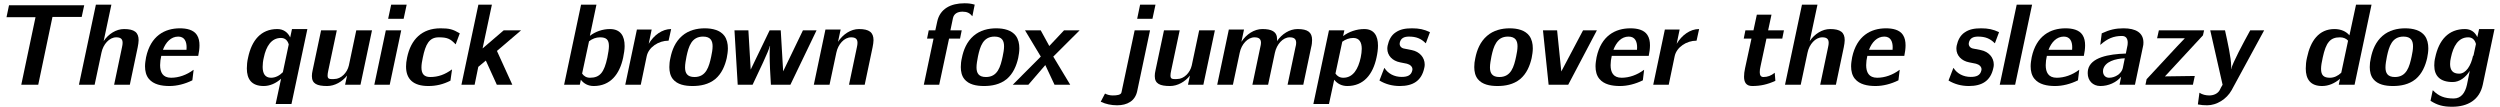 <?xml version="1.0" encoding="UTF-8"?>
<svg xmlns="http://www.w3.org/2000/svg" xmlns:xlink="http://www.w3.org/1999/xlink" width="932px" height="40px" viewBox="0 0 932 40" version="1.1">
<g id="surface1">
<path style=" stroke:none;fill-rule:nonzero;fill:rgb(0%,0%,0%);fill-opacity:1;" d="M 7.93 31.598 L 14.254 31.598 L 19.562 6.301 L 30.457 6.301 L 31.395 1.965 L 3.359 1.965 L 2.426 6.418 L 13.238 6.418 Z M 7.93 31.598 "/>
<path style=" stroke:none;fill-rule:nonzero;fill:rgb(0%,0%,0%);fill-opacity:1;" d="M 35.75 1.73 L 29.426 31.598 L 35.281 31.598 L 37.82 19.652 C 38.445 16.527 40.746 13.914 43.324 13.914 C 45.043 13.914 45.707 14.578 45.707 15.98 C 45.707 16.449 45.629 16.996 45.473 17.66 L 42.543 31.598 L 48.398 31.598 L 51.328 17.66 C 51.523 16.645 51.68 15.707 51.68 14.969 C 51.68 12.078 50.078 10.828 46.254 10.828 C 43.285 10.828 40.434 12.664 38.641 15.32 L 41.527 1.73 Z M 35.75 1.73 "/>
<path style=" stroke:none;fill-rule:nonzero;fill:rgb(0%,0%,0%);fill-opacity:1;" d="M 73.391 13.016 C 72.141 11.102 69.602 10.555 67.066 10.555 C 61.445 10.555 56.172 13.328 54.457 21.332 C 54.262 22.465 54.066 23.594 54.066 24.727 C 54.066 26.484 54.457 28.164 55.508 29.414 C 57.227 31.48 60.156 32.066 63.16 32.066 C 65.973 32.066 68.902 31.324 71.672 29.961 C 71.672 29.961 71.711 29.961 71.711 29.922 L 72.18 26.055 L 72.102 26.055 C 69.602 27.93 66.637 28.984 63.785 28.984 C 60.625 28.984 59.688 26.875 59.688 24.297 C 59.688 23.164 59.844 21.996 60.117 20.824 L 73.898 20.824 C 74.172 19.535 74.367 18.168 74.367 16.918 C 74.367 15.477 74.133 14.148 73.391 13.016 Z M 60.742 18.559 C 61.793 15.746 63.746 13.641 66.441 13.641 C 68.785 13.641 69.562 15.477 69.562 17.621 C 69.562 17.934 69.562 18.246 69.523 18.559 Z M 60.742 18.559 "/>
<path style=" stroke:none;fill-rule:nonzero;fill:rgb(0%,0%,0%);fill-opacity:1;" d="M 105.453 26.914 C 104.203 28.203 102.645 28.984 101.043 28.984 C 98.777 28.984 97.918 27.344 97.918 24.922 C 97.918 23.906 98.035 22.738 98.348 21.449 C 99.207 17.27 101.16 14.148 104.75 14.148 C 106.312 14.148 107.25 15.125 107.641 16.566 Z M 103.383 10.828 C 97.254 10.828 93.82 15.086 92.492 21.449 C 92.141 22.891 92.023 24.297 92.023 25.508 C 92.023 29.492 93.781 32.066 98.309 32.066 C 100.613 32.066 102.918 31.051 104.789 29.336 L 102.762 38.781 L 108.656 38.781 L 114.59 10.828 L 108.852 10.828 L 108.188 13.953 C 107.289 12.039 105.648 10.828 103.383 10.828 Z M 103.383 10.828 "/>
<path style=" stroke:none;fill-rule:nonzero;fill:rgb(0%,0%,0%);fill-opacity:1;" d="M 119.707 11.297 L 116.547 26.211 C 116.352 27.031 116.273 27.734 116.273 28.359 C 116.273 31.246 118.223 32.066 121.973 32.066 C 124.785 32.066 127.594 30.465 129.391 28.164 L 128.648 31.598 L 134.387 31.598 L 138.684 11.297 L 132.824 11.297 L 130.055 24.414 C 129.43 27.148 127.125 29.453 124.668 29.453 C 124.434 29.453 124.277 29.492 124.121 29.492 C 122.754 29.492 122.129 29.414 122.129 28.164 C 122.129 27.695 122.207 27.07 122.402 26.211 L 125.562 11.297 Z M 119.707 11.297 "/>
<path style=" stroke:none;fill-rule:nonzero;fill:rgb(0%,0%,0%);fill-opacity:1;" d="M 143.84 11.297 L 139.547 31.598 L 145.285 31.598 L 149.578 11.297 Z M 144.699 7.004 L 150.477 7.004 L 151.609 1.73 L 145.832 1.73 Z M 144.699 7.004 "/>
<path style=" stroke:none;fill-rule:nonzero;fill:rgb(0%,0%,0%);fill-opacity:1;" d="M 163.559 13.914 C 166.68 13.914 167.891 14.422 169.805 16.488 L 169.883 16.488 L 171.406 12.43 C 168.828 10.906 167.5 10.555 164.223 10.555 C 157.312 10.555 153.172 14.656 151.766 21.449 C 151.492 22.699 151.375 23.828 151.375 24.805 C 151.375 29.492 154.07 32.066 159.691 32.066 C 162.66 32.066 165.199 31.441 167.93 30.074 L 167.93 30.039 L 168.516 25.938 L 168.398 25.938 C 165.898 27.773 163.363 28.711 160.395 28.711 C 158.016 28.711 157.117 27.422 157.117 25.156 C 157.117 24.102 157.312 22.852 157.625 21.449 C 158.637 16.527 160.004 13.914 163.559 13.914 Z M 163.559 13.914 "/>
<path style=" stroke:none;fill-rule:nonzero;fill:rgb(0%,0%,0%);fill-opacity:1;" d="M 178.305 24.922 L 181.117 22.582 L 185.219 31.598 L 190.996 31.598 L 185.258 18.988 L 194.273 11.297 L 187.793 11.297 L 179.906 18.051 L 183.383 1.73 L 178.344 1.73 L 172.02 31.598 L 176.941 31.598 Z M 178.305 24.922 "/>
<path style=" stroke:none;fill-rule:nonzero;fill:rgb(0%,0%,0%);fill-opacity:1;" d="M 219.59 15.398 C 220.762 14.461 222.203 13.914 223.688 13.914 C 226.07 13.914 227.008 14.812 227.008 17.191 C 227.008 18.246 226.773 19.691 226.422 21.449 C 225.25 26.953 223.688 28.984 219.941 28.984 C 218.613 28.984 217.637 28.359 217.012 27.422 Z M 216.543 29.727 C 217.637 31.168 219.238 32.066 221.348 32.066 C 227.516 32.066 230.988 27.734 232.316 21.449 C 232.629 19.926 232.863 18.48 232.863 17.152 C 232.863 13.406 231.34 10.828 227.359 10.828 C 224.664 10.828 221.973 11.766 219.902 13.367 L 222.359 1.73 L 216.621 1.73 L 210.297 31.598 L 216.152 31.598 Z M 216.543 29.727 "/>
<path style=" stroke:none;fill-rule:nonzero;fill:rgb(0%,0%,0%);fill-opacity:1;" d="M 241.102 20.902 C 241.844 17.582 245.477 15.164 249.223 15.164 C 249.262 15.164 249.262 15.164 249.262 15.125 L 250.199 10.867 C 250.199 10.828 250.199 10.828 250.16 10.828 C 246.883 10.828 243.758 13.094 241.844 16.332 L 242.938 11.023 L 237.434 11.023 L 233.098 31.598 L 238.879 31.598 Z M 241.102 20.902 "/>
<path style=" stroke:none;fill-rule:nonzero;fill:rgb(0%,0%,0%);fill-opacity:1;" d="M 262.727 10.555 C 259.836 10.555 256.715 11.258 254.293 13.367 C 251.758 15.551 250.508 18.637 249.922 21.645 C 249.648 22.773 249.531 23.945 249.531 25 C 249.531 26.68 249.883 28.281 250.859 29.492 C 252.496 31.52 255.309 32.066 258.199 32.066 C 261.047 32.066 264.133 31.52 266.633 29.492 C 269.051 27.461 270.262 24.531 270.926 21.645 C 271.16 20.473 271.355 19.223 271.355 18.012 C 271.355 16.293 271.004 14.695 270.066 13.367 C 268.504 11.258 265.656 10.555 262.727 10.555 Z M 262.102 13.641 C 264.914 13.641 265.656 15.203 265.656 17.27 C 265.656 18.441 265.422 19.73 265.148 21.02 C 264.328 24.883 263.273 28.711 258.902 28.711 C 256.168 28.711 255.387 27.227 255.387 25.117 C 255.387 23.906 255.66 22.465 255.934 21.02 C 256.715 17.348 257.809 13.641 262.102 13.641 Z M 262.102 13.641 "/>
<path style=" stroke:none;fill-rule:nonzero;fill:rgb(0%,0%,0%);fill-opacity:1;" d="M 275.02 31.598 L 280.562 31.598 C 282.828 26.797 286.574 19.066 287.004 17.152 L 287.082 17.152 C 286.965 17.738 286.926 18.832 286.926 20.199 C 286.926 23.438 287.16 28.242 287.395 31.598 L 294.656 31.598 L 304.418 11.297 L 299.34 11.297 L 291.961 26.602 L 291.062 11.297 L 286.926 11.297 L 279.859 25.938 L 279 11.297 L 273.809 11.297 Z M 275.02 31.598 "/>
<path style=" stroke:none;fill-rule:nonzero;fill:rgb(0%,0%,0%);fill-opacity:1;" d="M 307.723 11.023 L 303.391 31.598 L 309.246 31.598 L 311.785 19.652 C 312.41 16.527 314.711 13.914 317.289 13.914 C 319.008 13.914 319.672 14.578 319.672 15.98 C 319.672 16.449 319.594 16.996 319.438 17.66 L 316.508 31.598 L 322.363 31.598 L 325.293 17.66 C 325.488 16.645 325.645 15.707 325.645 14.969 C 325.645 12.078 324.043 10.828 320.219 10.828 C 317.172 10.828 314.246 12.781 312.41 15.59 L 313.387 11.023 Z M 307.723 11.023 "/>
<path style=" stroke:none;fill-rule:nonzero;fill:rgb(0%,0%,0%);fill-opacity:1;" d="M 350.137 31.598 L 353.809 14.383 L 357.906 14.383 L 358.531 11.297 L 354.316 11.297 L 355.25 6.809 C 355.602 5.09 357.008 4.348 358.844 4.348 C 360.484 4.348 361.539 4.855 362.395 5.988 C 362.395 5.988 362.395 6.027 362.473 6.027 L 362.512 5.988 L 363.371 1.73 C 362.008 1.34 361.031 1.223 359.547 1.223 C 354.473 1.223 350.41 3.254 349.395 8.059 L 348.691 11.297 L 346.234 11.297 L 345.609 14.383 L 348.027 14.383 L 344.398 31.598 Z M 350.137 31.598 "/>
<path style=" stroke:none;fill-rule:nonzero;fill:rgb(0%,0%,0%);fill-opacity:1;" d="M 371.383 10.555 C 368.496 10.555 365.371 11.258 362.949 13.367 C 360.414 15.551 359.164 18.637 358.578 21.645 C 358.305 22.773 358.188 23.945 358.188 25 C 358.188 26.68 358.539 28.281 359.516 29.492 C 361.156 31.52 363.965 32.066 366.855 32.066 C 369.703 32.066 372.789 31.52 375.289 29.492 C 377.707 27.461 378.918 24.531 379.582 21.645 C 379.816 20.473 380.012 19.223 380.012 18.012 C 380.012 16.293 379.66 14.695 378.723 13.367 C 377.16 11.258 374.312 10.555 371.383 10.555 Z M 370.758 13.641 C 373.57 13.641 374.312 15.203 374.312 17.27 C 374.312 18.441 374.078 19.73 373.805 21.02 C 372.984 24.883 371.93 28.711 367.559 28.711 C 364.824 28.711 364.043 27.227 364.043 25.117 C 364.043 23.906 364.316 22.465 364.59 21.02 C 365.371 17.348 366.465 13.641 370.758 13.641 Z M 370.758 13.641 "/>
<path style=" stroke:none;fill-rule:nonzero;fill:rgb(0%,0%,0%);fill-opacity:1;" d="M 387.973 11.297 L 382.117 11.297 L 388.012 21.098 L 377.551 31.598 L 383.367 31.598 L 389.691 24.258 L 393.129 31.598 L 398.984 31.598 L 392.66 21.098 L 402.496 11.297 L 396.68 11.297 L 391.176 17.152 Z M 387.973 11.297 "/>
<path style=" stroke:none;fill-rule:nonzero;fill:rgb(0%,0%,0%);fill-opacity:1;" d="M 423 11.297 L 418.082 34.449 C 417.887 35.387 416.402 35.582 414.84 35.582 C 413.824 35.582 412.809 35.348 411.949 34.879 L 410.352 37.922 L 410.43 37.961 C 412.262 38.82 414.293 39.25 416.48 39.25 C 420.227 39.25 423.156 37.648 423.938 34.02 L 428.738 11.297 Z M 423.938 7.004 L 429.637 7.004 L 430.77 1.73 L 425.031 1.73 Z M 423.938 7.004 "/>
<path style=" stroke:none;fill-rule:nonzero;fill:rgb(0%,0%,0%);fill-opacity:1;" d="M 433.938 11.297 L 430.773 26.211 C 430.578 27.031 430.5 27.734 430.5 28.359 C 430.5 31.246 432.453 32.066 436.199 32.066 C 439.012 32.066 441.82 30.465 443.617 28.164 L 442.875 31.598 L 448.613 31.598 L 452.91 11.297 L 447.055 11.297 L 444.281 24.414 C 443.656 27.148 441.352 29.453 438.895 29.453 C 438.66 29.453 438.504 29.492 438.348 29.492 C 436.98 29.492 436.355 29.414 436.355 28.164 C 436.355 27.695 436.434 27.07 436.629 26.211 L 439.793 11.297 Z M 433.938 11.297 "/>
<path style=" stroke:none;fill-rule:nonzero;fill:rgb(0%,0%,0%);fill-opacity:1;" d="M 458.105 11.023 L 453.773 31.598 L 459.629 31.598 L 462.168 19.652 C 462.793 16.527 465.133 13.914 467.672 13.914 C 469.43 13.914 470.094 14.617 470.094 15.98 C 470.094 16.449 469.977 16.996 469.82 17.66 L 466.891 31.598 L 472.746 31.598 L 475.285 19.652 C 475.949 16.527 478.25 13.914 480.789 13.914 C 482.547 13.914 483.211 14.617 483.211 15.98 C 483.211 16.449 483.133 16.996 482.938 17.66 L 480.008 31.598 L 485.863 31.598 L 488.793 17.66 C 489.066 16.645 489.145 15.707 489.145 14.891 C 489.145 12.039 487.543 10.828 483.719 10.828 C 480.75 10.828 477.898 12.664 476.066 15.32 C 476.066 15.125 476.105 14.852 476.105 14.656 C 476.105 11.688 473.957 10.828 470.598 10.828 C 467.555 10.828 464.625 12.781 462.793 15.59 L 463.766 11.023 Z M 458.105 11.023 "/>
<path style=" stroke:none;fill-rule:nonzero;fill:rgb(0%,0%,0%);fill-opacity:1;" d="M 500.398 15.551 C 501.57 14.695 503.016 14.148 504.496 14.148 C 506.801 14.148 507.66 15.824 507.66 18.207 C 507.66 19.184 507.504 20.277 507.27 21.449 C 506.371 25.625 504.496 28.984 500.789 28.984 C 499.461 28.984 498.523 28.398 497.859 27.422 Z M 502.273 32.066 C 508.363 32.066 511.836 27.734 513.164 21.449 C 513.516 19.848 513.711 18.363 513.711 16.996 C 513.711 13.367 512.266 10.828 508.598 10.828 C 505.746 10.828 502.898 11.805 500.711 13.445 L 501.18 11.297 L 495.441 11.297 L 489.621 38.781 L 495.441 38.781 L 497.391 29.727 C 498.523 31.168 500.164 32.066 502.273 32.066 Z M 502.273 32.066 "/>
<path style=" stroke:none;fill-rule:nonzero;fill:rgb(0%,0%,0%);fill-opacity:1;" d="M 520.234 12.117 C 518.633 13.172 517.738 15.008 517.309 16.996 C 517.23 17.387 517.191 17.777 517.191 18.168 C 517.191 20.707 519.102 22.699 521.953 23.242 L 524.492 23.75 C 525.699 24.062 526.559 24.844 526.559 25.82 C 526.559 25.977 526.559 26.094 526.52 26.172 C 526.129 28.164 524.57 28.672 522.539 28.672 C 519.805 28.672 517.465 27.461 516.137 25.352 L 516.137 25.312 L 516.059 25.352 L 514.262 30 L 514.301 30.039 C 516.488 31.363 519.023 32.066 521.836 32.066 C 526.754 32.066 529.957 30.152 530.973 25.312 C 531.09 24.883 531.129 24.453 531.129 24.062 C 531.129 21.41 529.215 19.262 526.324 18.676 L 523.555 18.129 C 522.461 17.973 521.797 17.23 521.797 16.332 C 521.797 16.176 521.797 16.098 521.836 15.941 C 522.188 14.227 523.477 13.641 525.23 13.641 C 527.926 13.641 529.723 14.344 531.48 16.098 L 531.559 16.098 L 533.078 12.039 L 533.039 11.961 C 530.855 10.945 529.059 10.555 526.402 10.555 C 523.906 10.555 521.953 10.906 520.234 12.117 Z M 520.234 12.117 "/>
<path style=" stroke:none;fill-rule:nonzero;fill:rgb(0%,0%,0%);fill-opacity:1;" d="M 562.801 10.555 C 559.914 10.555 556.789 11.258 554.371 13.367 C 551.832 15.551 550.582 18.637 549.996 21.645 C 549.723 22.773 549.605 23.945 549.605 25 C 549.605 26.68 549.957 28.281 550.934 29.492 C 552.574 31.52 555.383 32.066 558.273 32.066 C 561.125 32.066 564.207 31.52 566.707 29.492 C 569.129 27.461 570.336 24.531 571 21.645 C 571.234 20.473 571.43 19.223 571.43 18.012 C 571.43 16.293 571.078 14.695 570.141 13.367 C 568.582 11.258 565.73 10.555 562.801 10.555 Z M 562.176 13.641 C 564.988 13.641 565.73 15.203 565.73 17.27 C 565.73 18.441 565.496 19.73 565.223 21.02 C 564.402 24.883 563.348 28.711 558.977 28.711 C 556.242 28.711 555.461 27.227 555.461 25.117 C 555.461 23.906 555.734 22.465 556.008 21.02 C 556.789 17.348 557.883 13.641 562.176 13.641 Z M 562.176 13.641 "/>
<path style=" stroke:none;fill-rule:nonzero;fill:rgb(0%,0%,0%);fill-opacity:1;" d="M 580.488 11.297 L 575.219 11.297 L 577.324 31.598 L 584.625 31.598 L 595.324 11.297 L 590.168 11.297 L 582.051 26.641 Z M 580.488 11.297 "/>
<path style=" stroke:none;fill-rule:nonzero;fill:rgb(0%,0%,0%);fill-opacity:1;" d="M 614.137 13.016 C 612.887 11.102 610.352 10.555 607.812 10.555 C 602.191 10.555 596.918 13.328 595.203 21.332 C 595.008 22.465 594.812 23.594 594.812 24.727 C 594.812 26.484 595.203 28.164 596.258 29.414 C 597.973 31.48 600.902 32.066 603.91 32.066 C 606.719 32.066 609.648 31.324 612.418 29.961 C 612.418 29.961 612.457 29.961 612.457 29.922 L 612.926 26.055 L 612.848 26.055 C 610.352 27.93 607.383 28.984 604.531 28.984 C 601.371 28.984 600.434 26.875 600.434 24.297 C 600.434 23.164 600.59 21.996 600.863 20.824 L 614.645 20.824 C 614.918 19.535 615.113 18.168 615.113 16.918 C 615.113 15.477 614.879 14.148 614.137 13.016 Z M 601.488 18.559 C 602.543 15.746 604.492 13.641 607.188 13.641 C 609.531 13.641 610.312 15.477 610.312 17.621 C 610.312 17.934 610.312 18.246 610.273 18.559 Z M 601.488 18.559 "/>
<path style=" stroke:none;fill-rule:nonzero;fill:rgb(0%,0%,0%);fill-opacity:1;" d="M 624.328 20.902 C 625.07 17.582 628.699 15.164 632.449 15.164 C 632.488 15.164 632.488 15.164 632.488 15.125 L 633.426 10.867 C 633.426 10.828 633.426 10.828 633.387 10.828 C 630.105 10.828 626.98 13.094 625.07 16.332 L 626.164 11.023 L 620.656 11.023 L 616.324 31.598 L 622.102 31.598 Z M 624.328 20.902 "/>
<path style=" stroke:none;fill-rule:nonzero;fill:rgb(0%,0%,0%);fill-opacity:1;" d="M 650.066 14.383 L 652.953 14.383 L 650.57 25.391 C 650.297 26.562 650.18 27.656 650.18 28.594 C 650.18 30.66 650.961 32.066 653.227 32.066 C 656.312 32.066 658.926 31.48 661.816 30.152 L 661.855 30.074 L 661.621 27.148 L 661.582 27.148 C 660.293 28.203 658.965 28.711 657.402 28.711 C 656.391 28.711 656.039 27.969 656.039 26.914 C 656.039 26.25 656.117 25.547 656.312 24.766 L 658.535 14.383 L 664.434 14.383 L 665.055 11.297 L 659.16 11.297 L 660.41 5.48 L 654.945 5.48 L 653.695 11.297 L 650.688 11.297 Z M 650.066 14.383 "/>
<path style=" stroke:none;fill-rule:nonzero;fill:rgb(0%,0%,0%);fill-opacity:1;" d="M 671.777 1.73 L 665.453 31.598 L 671.309 31.598 L 673.844 19.652 C 674.469 16.527 676.773 13.914 679.352 13.914 C 681.066 13.914 681.73 14.578 681.73 15.98 C 681.73 16.449 681.652 16.996 681.496 17.66 L 678.57 31.598 L 684.426 31.598 L 687.355 17.66 C 687.551 16.645 687.707 15.707 687.707 14.969 C 687.707 12.078 686.105 10.828 682.277 10.828 C 679.312 10.828 676.461 12.664 674.664 15.32 L 677.555 1.73 Z M 671.777 1.73 "/>
<path style=" stroke:none;fill-rule:nonzero;fill:rgb(0%,0%,0%);fill-opacity:1;" d="M 709.418 13.016 C 708.168 11.102 705.629 10.555 703.09 10.555 C 697.469 10.555 692.199 13.328 690.48 21.332 C 690.285 22.465 690.09 23.594 690.09 24.727 C 690.09 26.484 690.48 28.164 691.535 29.414 C 693.254 31.48 696.18 32.066 699.188 32.066 C 702 32.066 704.926 31.324 707.699 29.961 C 707.699 29.961 707.738 29.961 707.738 29.922 L 708.207 26.055 L 708.129 26.055 C 705.629 27.93 702.664 28.984 699.812 28.984 C 696.648 28.984 695.711 26.875 695.711 24.297 C 695.711 23.164 695.867 21.996 696.141 20.824 L 709.926 20.824 C 710.195 19.535 710.391 18.168 710.391 16.918 C 710.391 15.477 710.156 14.148 709.418 13.016 Z M 696.766 18.559 C 697.82 15.746 699.773 13.641 702.469 13.641 C 704.809 13.641 705.59 15.477 705.59 17.621 C 705.59 17.934 705.59 18.246 705.551 18.559 Z M 696.766 18.559 "/>
<path style=" stroke:none;fill-rule:nonzero;fill:rgb(0%,0%,0%);fill-opacity:1;" d="M 732.387 12.117 C 730.785 13.172 729.887 15.008 729.457 16.996 C 729.383 17.387 729.344 17.777 729.344 18.168 C 729.344 20.707 731.254 22.699 734.105 23.242 L 736.645 23.75 C 737.852 24.062 738.711 24.844 738.711 25.82 C 738.711 25.977 738.711 26.094 738.672 26.172 C 738.281 28.164 736.719 28.672 734.691 28.672 C 731.957 28.672 729.613 27.461 728.289 25.352 L 728.289 25.312 L 728.211 25.352 L 726.414 30 L 726.453 30.039 C 728.641 31.363 731.176 32.066 733.988 32.066 C 738.906 32.066 742.109 30.152 743.125 25.312 C 743.242 24.883 743.281 24.453 743.281 24.062 C 743.281 21.41 741.367 19.262 738.477 18.676 L 735.707 18.129 C 734.613 17.973 733.949 17.23 733.949 16.332 C 733.949 16.176 733.949 16.098 733.988 15.941 C 734.34 14.227 735.629 13.641 737.383 13.641 C 740.078 13.641 741.875 14.344 743.633 16.098 L 743.711 16.098 L 745.23 12.039 L 745.191 11.961 C 743.008 10.945 741.211 10.555 738.555 10.555 C 736.059 10.555 734.105 10.906 732.387 12.117 Z M 732.387 12.117 "/>
<path style=" stroke:none;fill-rule:nonzero;fill:rgb(0%,0%,0%);fill-opacity:1;" d="M 751.828 1.73 L 745.504 31.598 L 751.242 31.598 L 757.566 1.73 Z M 751.828 1.73 "/>
<path style=" stroke:none;fill-rule:nonzero;fill:rgb(0%,0%,0%);fill-opacity:1;" d="M 776.348 13.016 C 775.098 11.102 772.562 10.555 770.023 10.555 C 764.402 10.555 759.133 13.328 757.414 21.332 C 757.219 22.465 757.023 23.594 757.023 24.727 C 757.023 26.484 757.414 28.164 758.469 29.414 C 760.184 31.48 763.113 32.066 766.121 32.066 C 768.93 32.066 771.859 31.324 774.629 29.961 C 774.629 29.961 774.668 29.961 774.668 29.922 L 775.137 26.055 L 775.059 26.055 C 772.562 27.93 769.594 28.984 766.742 28.984 C 763.582 28.984 762.645 26.875 762.645 24.297 C 762.645 23.164 762.801 21.996 763.074 20.824 L 776.855 20.824 C 777.129 19.535 777.324 18.168 777.324 16.918 C 777.324 15.477 777.09 14.148 776.348 13.016 Z M 763.699 18.559 C 764.754 15.746 766.703 13.641 769.398 13.641 C 771.742 13.641 772.523 15.477 772.523 17.621 C 772.523 17.934 772.523 18.246 772.484 18.559 Z M 763.699 18.559 "/>
<path style=" stroke:none;fill-rule:nonzero;fill:rgb(0%,0%,0%);fill-opacity:1;" d="M 783.023 16.684 L 783.023 16.723 L 783.062 16.684 C 785.641 14.383 787.945 13.406 791.066 13.406 C 792.59 13.406 793.215 14.422 793.215 15.941 C 793.215 16.488 793.137 17.074 792.98 17.66 L 792.512 19.965 C 786.07 20.16 779.395 21.41 778.418 25.977 C 778.34 26.445 778.301 26.875 778.301 27.305 C 778.301 30.039 780.176 32.066 783.023 32.066 C 786.031 32.066 789 30.738 790.754 28.594 L 790.168 31.598 L 795.91 31.598 L 798.836 17.66 C 799.031 16.996 799.07 16.41 799.07 15.863 C 799.07 12.195 796.223 10.555 791.652 10.555 C 788.688 10.555 786.5 11.062 783.531 12.43 L 782.984 16.684 Z M 792.121 21.723 L 791.379 25.391 C 790.91 27.422 788.609 28.984 786.266 28.984 C 784.898 28.984 784 27.969 784 26.602 C 784 26.445 784 26.211 784.039 25.977 C 784.703 22.93 788.609 21.879 792.121 21.723 Z M 792.121 21.723 "/>
<path style=" stroke:none;fill-rule:nonzero;fill:rgb(0%,0%,0%);fill-opacity:1;" d="M 814.508 14.266 C 813.184 15.629 810.449 18.52 807.832 21.371 L 800.258 29.531 L 799.828 31.598 L 817.516 31.598 L 818.219 28.32 L 807.09 28.477 C 810.488 24.805 821.262 13.172 821.262 13.172 L 821.691 11.297 L 804.828 11.297 L 804.164 14.266 Z M 814.508 14.266 "/>
<path style=" stroke:none;fill-rule:nonzero;fill:rgb(0%,0%,0%);fill-opacity:1;" d="M 831.707 25.742 C 831.785 25.508 831.785 25.117 831.785 24.688 C 831.785 21.645 830.418 15.512 829.48 11.297 L 823.977 11.297 L 828.582 31.598 C 828.582 31.598 828.309 32.105 827.996 32.613 L 827.488 33.629 C 826.707 34.996 825.105 35.582 823.625 35.582 C 822.297 35.582 821.008 35.27 819.953 34.566 L 819.367 38.898 L 819.406 38.938 C 820.539 39.172 821.672 39.25 822.844 39.25 C 826.355 39.25 830.066 36.988 831.941 33.629 L 844.082 11.297 L 838.891 11.297 C 836.273 16.059 832.328 23.398 831.785 25.742 Z M 831.707 25.742 "/>
<path style=" stroke:none;fill-rule:nonzero;fill:rgb(0%,0%,0%);fill-opacity:1;" d="M 870.289 10.828 C 864.473 10.828 861.348 15.242 860.059 21.449 C 859.707 22.891 859.59 24.297 859.59 25.547 C 859.59 29.492 861.309 32.066 865.68 32.066 C 868.102 32.066 870.406 31.051 872.355 29.375 L 871.891 31.598 L 877.785 31.598 L 884.109 1.73 L 878.332 1.73 L 875.871 13.172 C 874.621 11.688 872.668 10.828 870.289 10.828 Z M 872.824 27.109 C 871.617 28.281 870.133 28.984 868.609 28.984 C 866.305 28.984 865.289 28.086 865.289 25.664 C 865.289 24.57 865.523 23.203 865.914 21.449 C 867.125 15.824 868.688 13.914 872.355 13.914 C 873.605 13.914 874.699 14.383 875.363 15.164 Z M 872.824 27.109 "/>
<path style=" stroke:none;fill-rule:nonzero;fill:rgb(0%,0%,0%);fill-opacity:1;" d="M 896.645 10.555 C 893.758 10.555 890.633 11.258 888.211 13.367 C 885.676 15.551 884.426 18.637 883.84 21.645 C 883.566 22.773 883.449 23.945 883.449 25 C 883.449 26.68 883.801 28.281 884.777 29.492 C 886.418 31.52 889.227 32.066 892.117 32.066 C 894.965 32.066 898.051 31.52 900.551 29.492 C 902.969 27.461 904.18 24.531 904.844 21.645 C 905.078 20.473 905.273 19.223 905.273 18.012 C 905.273 16.293 904.922 14.695 903.984 13.367 C 902.422 11.258 899.574 10.555 896.645 10.555 Z M 896.02 13.641 C 898.832 13.641 899.574 15.203 899.574 17.27 C 899.574 18.441 899.34 19.73 899.066 21.02 C 898.246 24.883 897.191 28.711 892.82 28.711 C 890.086 28.711 889.305 27.227 889.305 25.117 C 889.305 23.906 889.578 22.465 889.852 21.02 C 890.633 17.348 891.727 13.641 896.02 13.641 Z M 896.02 13.641 "/>
<path style=" stroke:none;fill-rule:nonzero;fill:rgb(0%,0%,0%);fill-opacity:1;" d="M 923.543 13.836 C 922.684 11.961 921.125 10.828 918.938 10.828 C 912.809 10.828 909.215 14.891 907.848 21.449 C 907.574 22.504 907.496 23.516 907.496 24.414 C 907.496 28.32 909.684 30.582 914.371 30.582 C 916.867 30.582 919.172 28.906 920.734 26.406 L 919.68 31.598 C 919.016 34.566 917.531 36.715 914.758 36.715 C 911.324 36.715 909.137 35.855 906.992 33.668 L 906.914 33.707 L 906.094 37.57 C 908.629 39.211 910.816 39.797 914.137 39.797 C 920.031 39.797 924.363 37.223 925.574 31.598 L 929.945 10.828 L 924.207 10.828 Z M 921.941 20.824 C 921.164 24.492 919.328 27.461 916.75 27.461 C 914.332 27.461 913.395 26.094 913.395 23.867 C 913.395 23.125 913.473 22.348 913.707 21.449 C 914.562 17.309 916.398 13.914 920.148 13.914 C 921.711 13.914 922.645 14.891 923.035 16.41 L 922.098 20.785 L 921.98 20.785 Z M 921.941 20.824 "/>
</g>
</svg>

